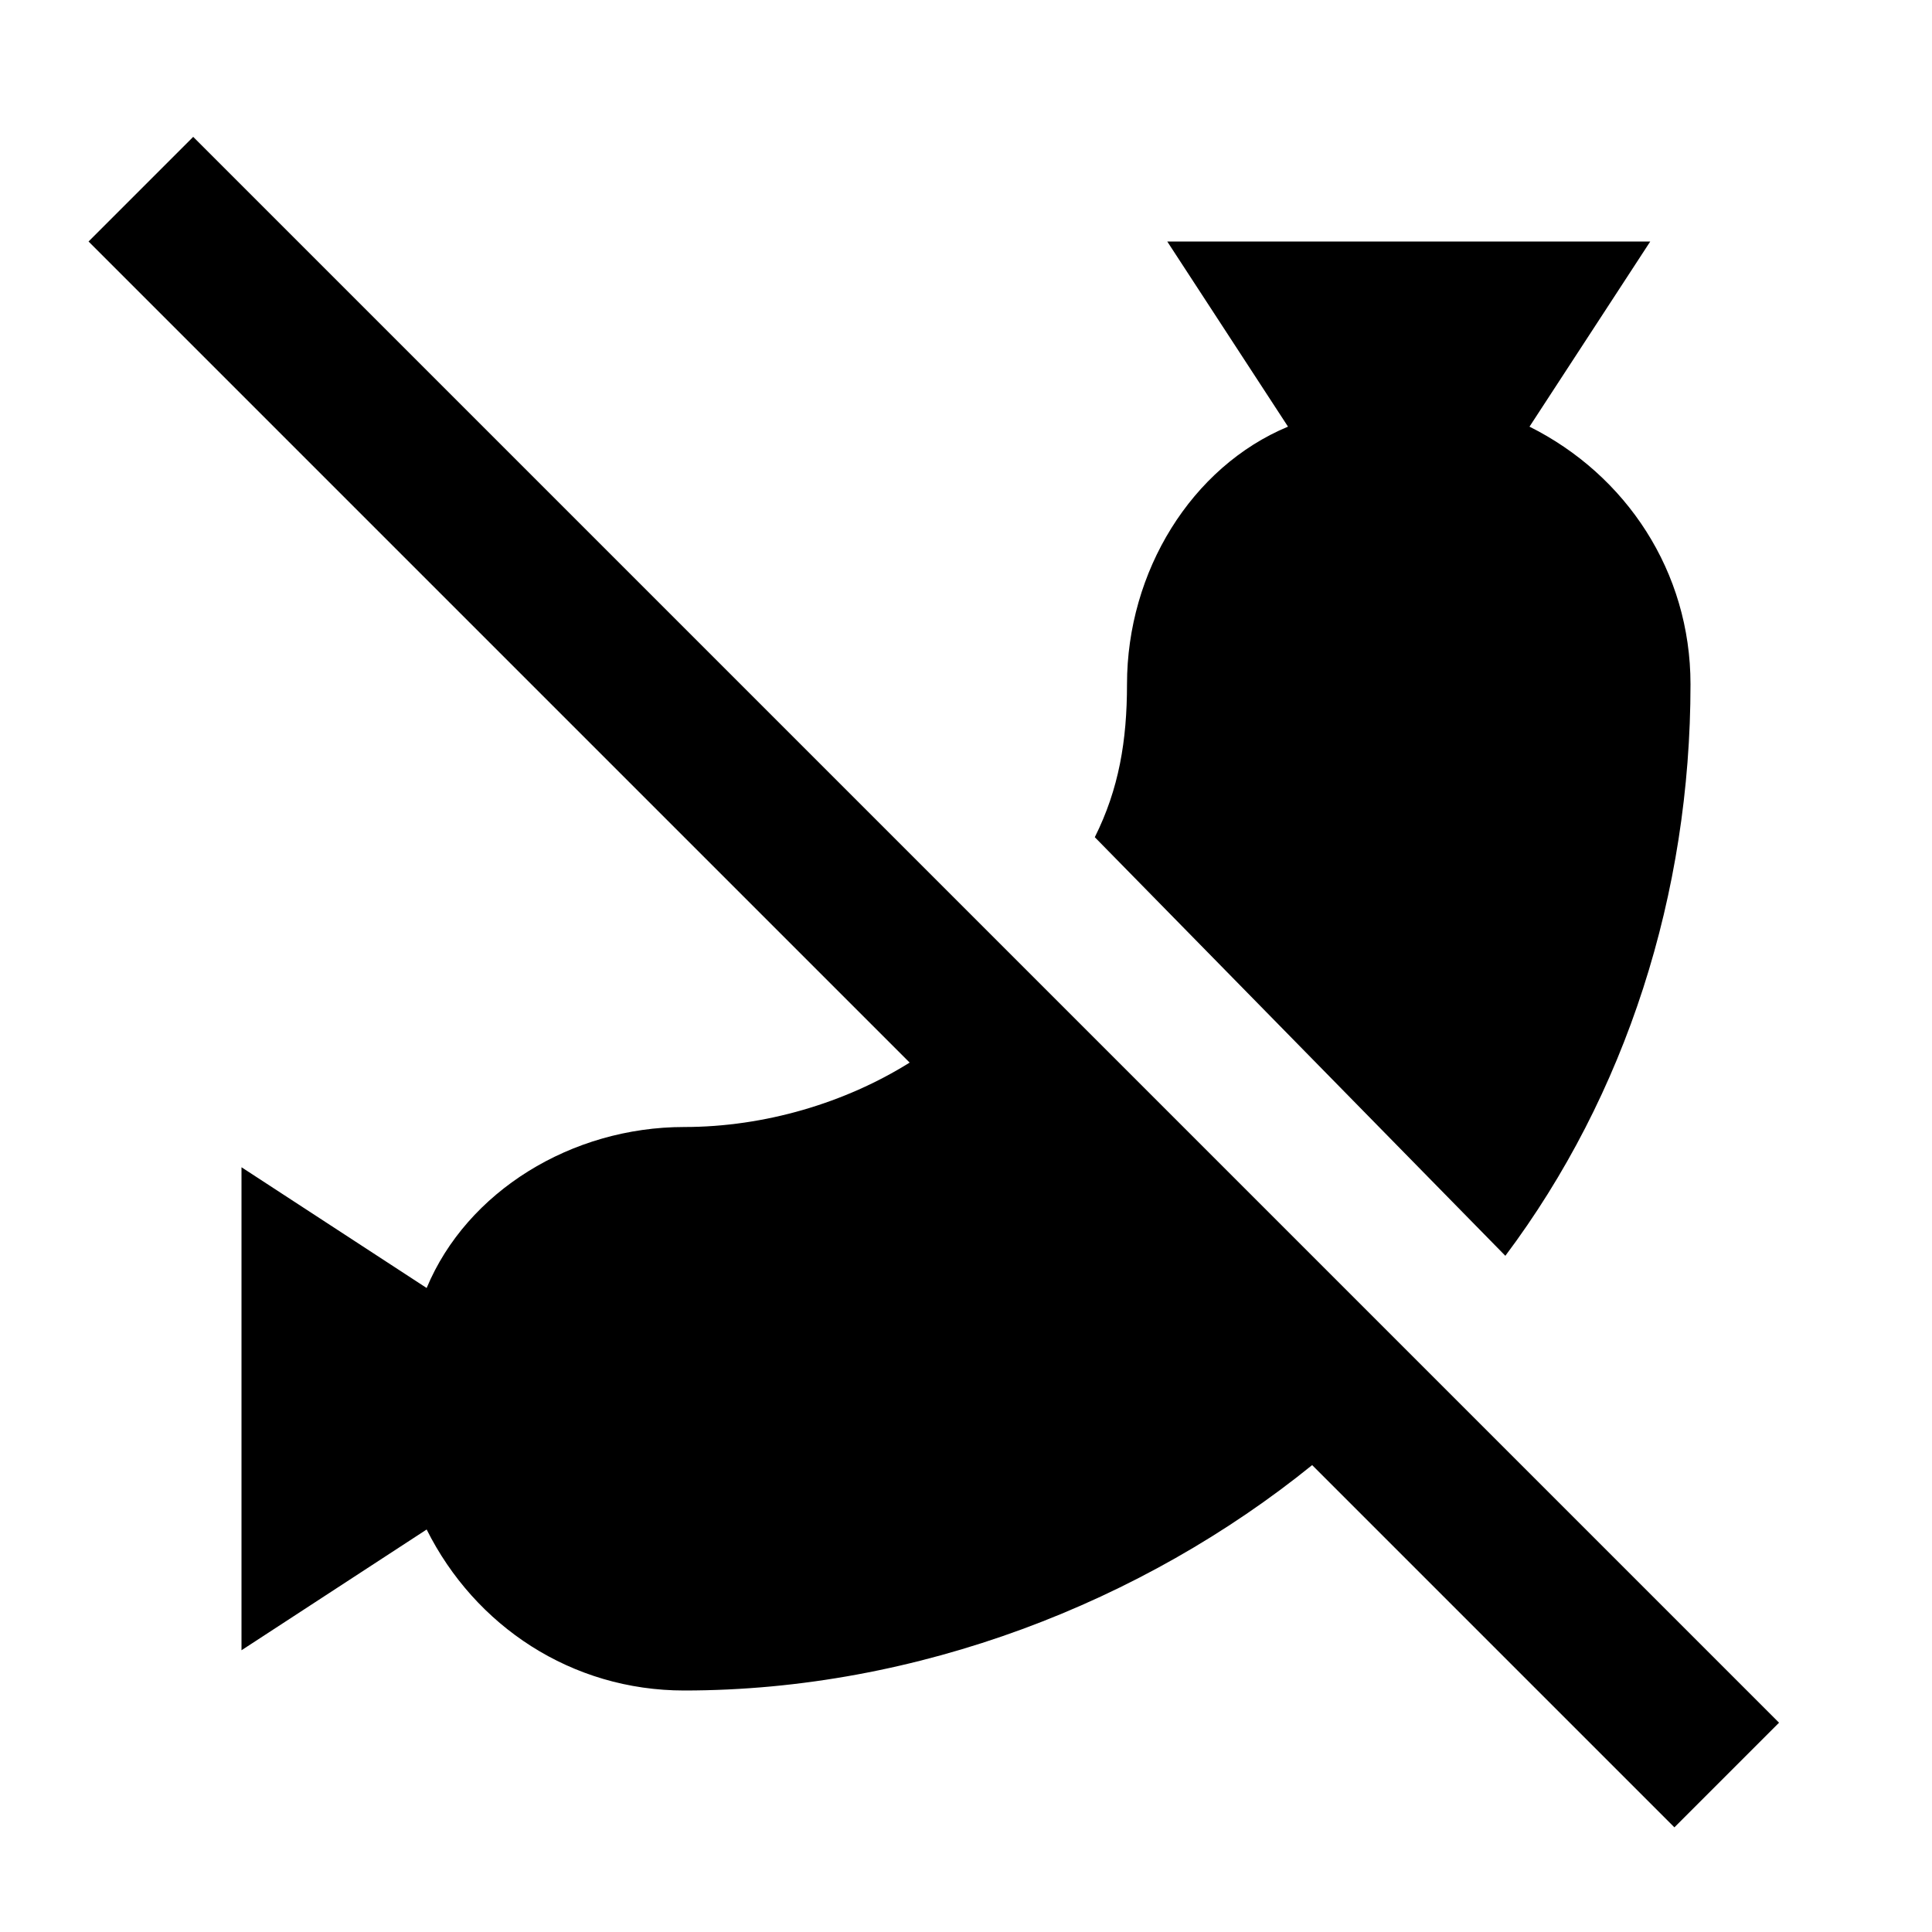 <?xml version="1.0" encoding="utf-8"?>
<!-- Generator: www.svgicons.com -->
<svg xmlns="http://www.w3.org/2000/svg" width="800" height="800" viewBox="0 0 24 24">
<path fill="currentColor" d="m20.8 22.7l-4.5-4.5c-2.1 1.7-4.9 2.8-7.8 2.8c-1.4 0-2.6-.8-3.2-2L3 20.5v-6L5.3 16c.5-1.2 1.8-2 3.2-2c1 0 2-.3 2.8-.8L1.1 3l1.3-1.3l19.7 19.7zM21 8.5c0-1.4-.8-2.6-2-3.2L20.5 3h-6L16 5.3c-1.2.5-2 1.8-2 3.2c0 .7-.1 1.3-.4 1.9l5.1 5.2c1.5-2 2.3-4.5 2.3-7.1"/>
</svg>